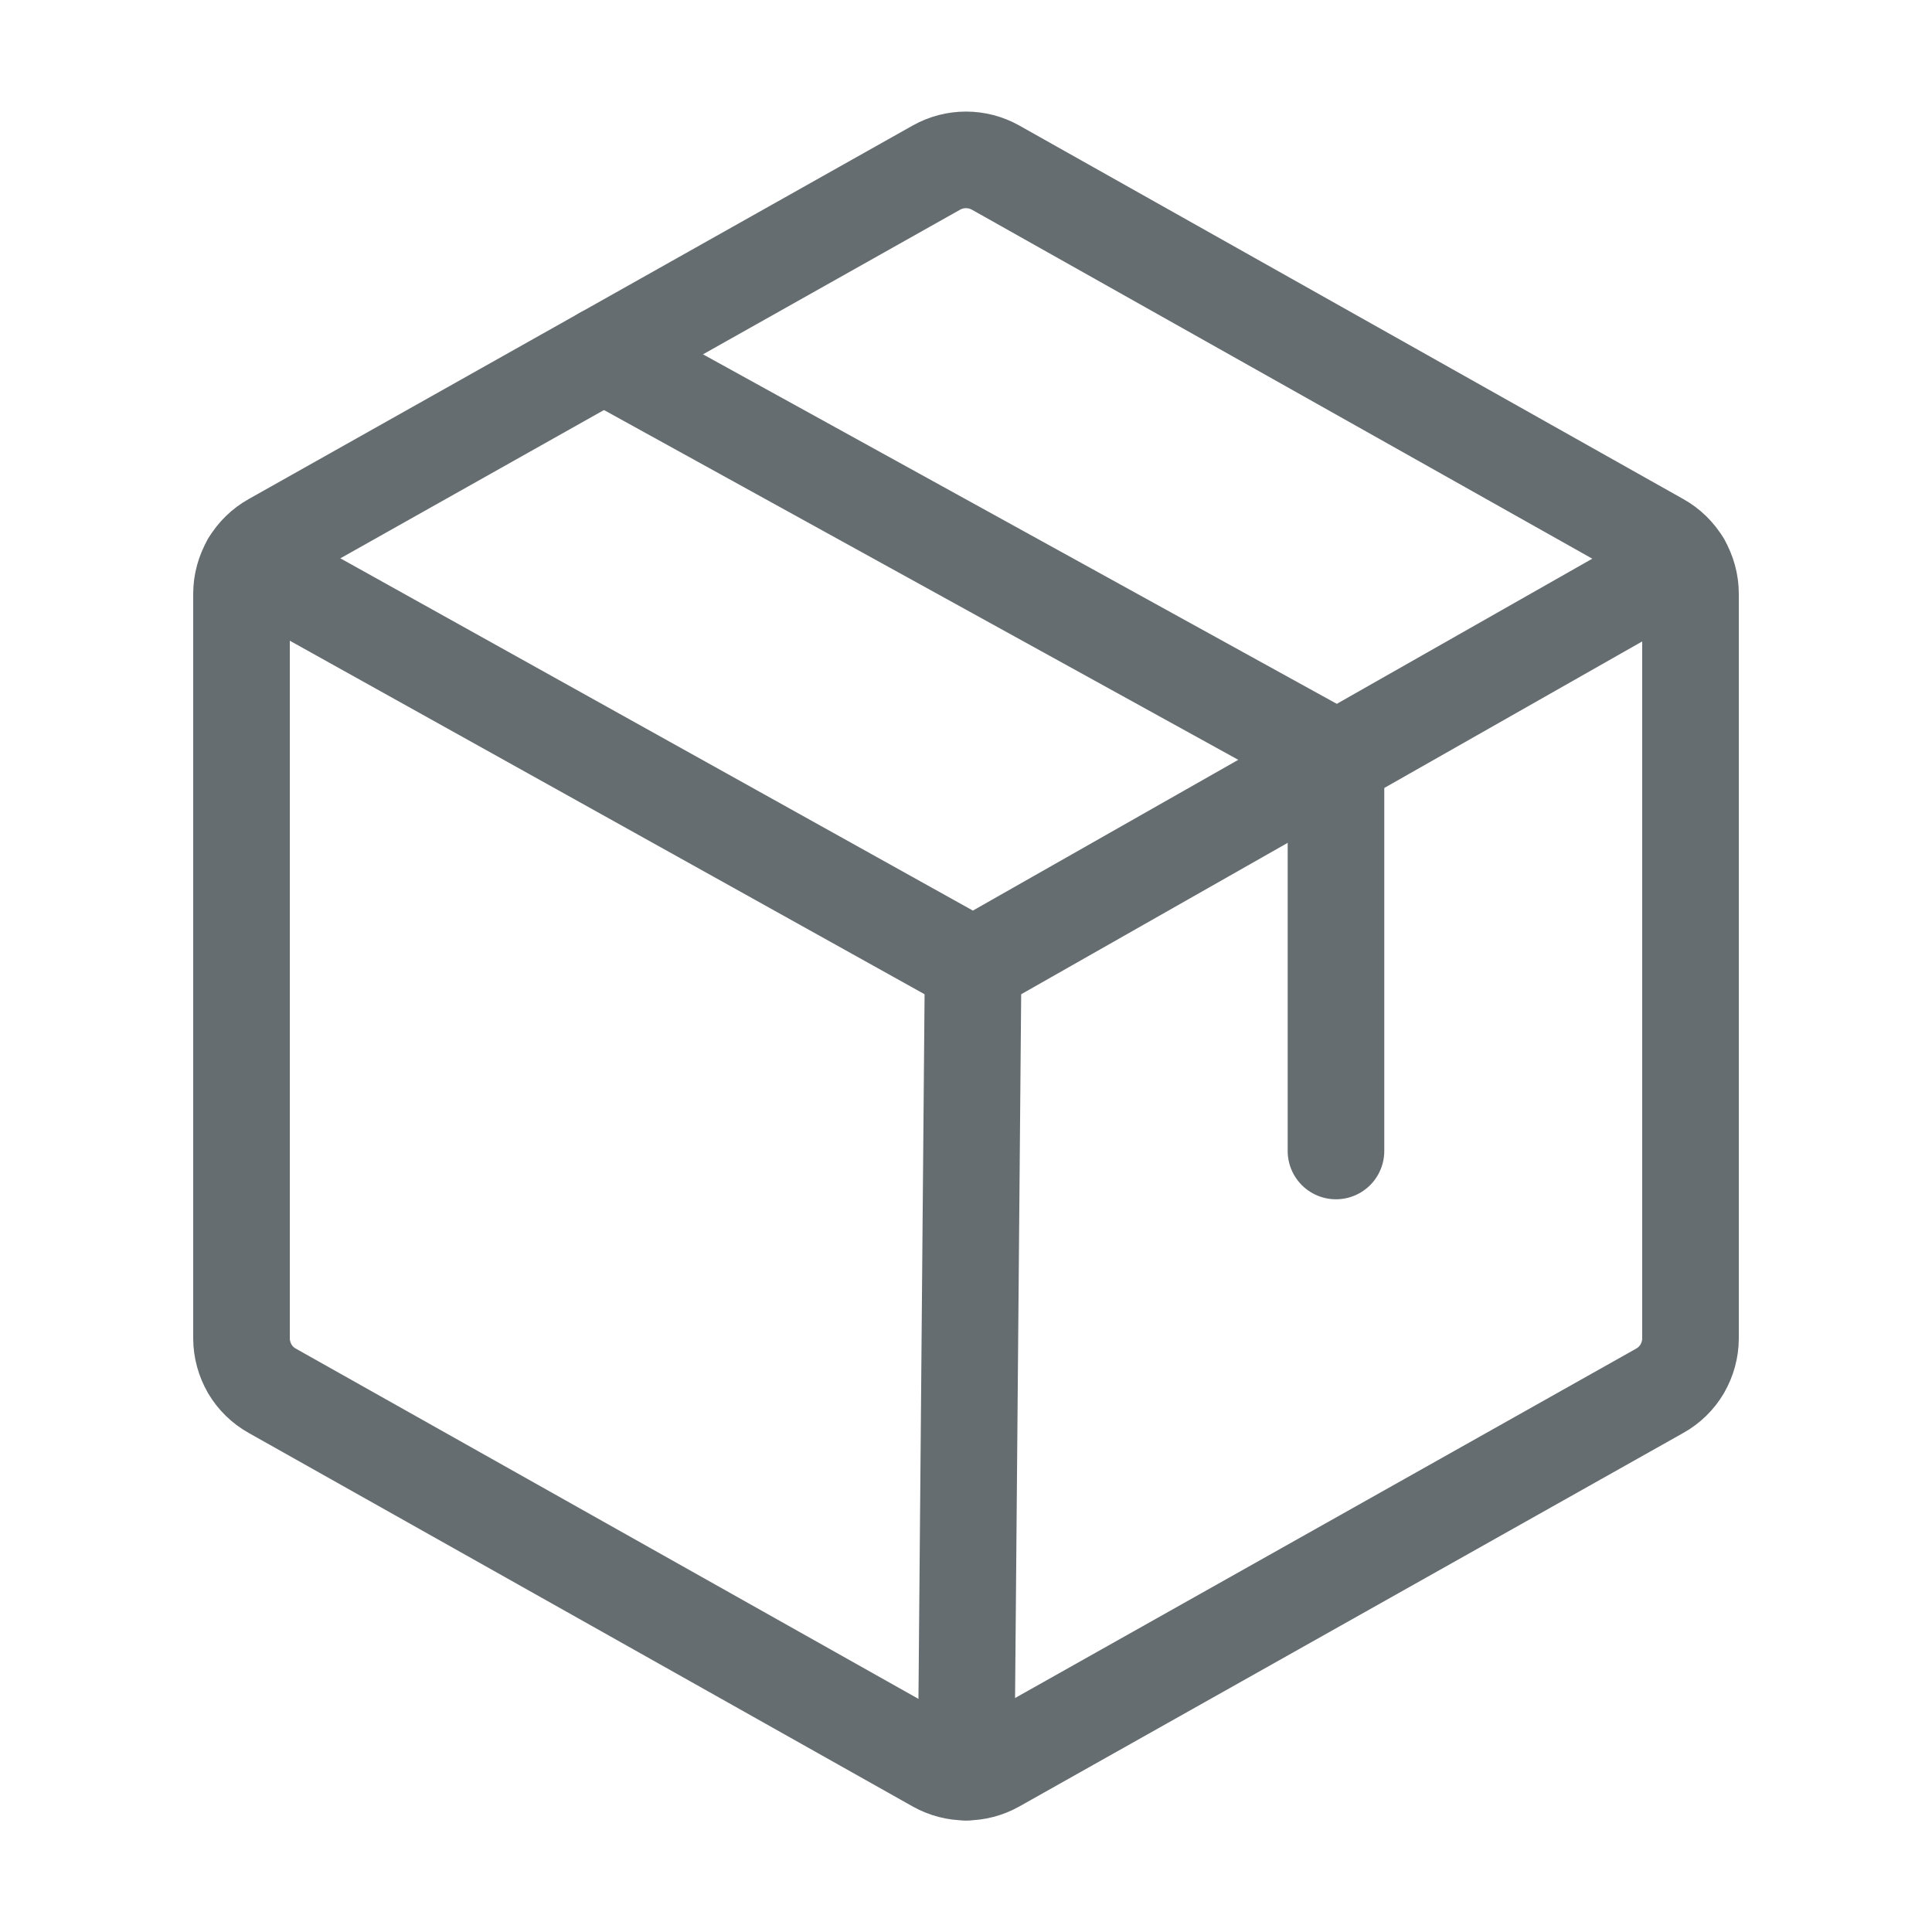 <svg width="16" height="16" viewBox="0 0 16 16" fill="none" xmlns="http://www.w3.org/2000/svg">
<path d="M14 11.083V4.917C14 4.829 13.976 4.742 13.932 4.665C13.887 4.588 13.822 4.525 13.745 4.482L8.245 1.388C8.17 1.346 8.086 1.324 8 1.324C7.914 1.324 7.83 1.346 7.755 1.388L2.255 4.482C2.178 4.525 2.113 4.588 2.068 4.665C2.024 4.742 2 4.829 2 4.917V11.083C2 11.171 2.024 11.258 2.068 11.335C2.113 11.412 2.178 11.475 2.255 11.518L7.755 14.612C7.83 14.654 7.914 14.676 8 14.676C8.086 14.676 8.17 14.654 8.245 14.612L13.745 11.518C13.822 11.475 13.887 11.412 13.932 11.335C13.976 11.258 14 11.171 14 11.083Z" stroke="#666D70" stroke-width="0.8" stroke-linecap="round" stroke-linejoin="round"/>
<path d="M11.064 9.532V6.282L5 2.938" stroke="#666D70" stroke-width="0.8" stroke-linecap="round" stroke-linejoin="round"/>
<path d="M13.931 4.664L8.059 8L2.069 4.664" stroke="#666D70" stroke-width="0.8" stroke-linecap="round" stroke-linejoin="round"/>
<path d="M8.059 8L8.001 14.676" stroke="#666D70" stroke-width="0.8" stroke-linecap="round" stroke-linejoin="round"/>
</svg>
